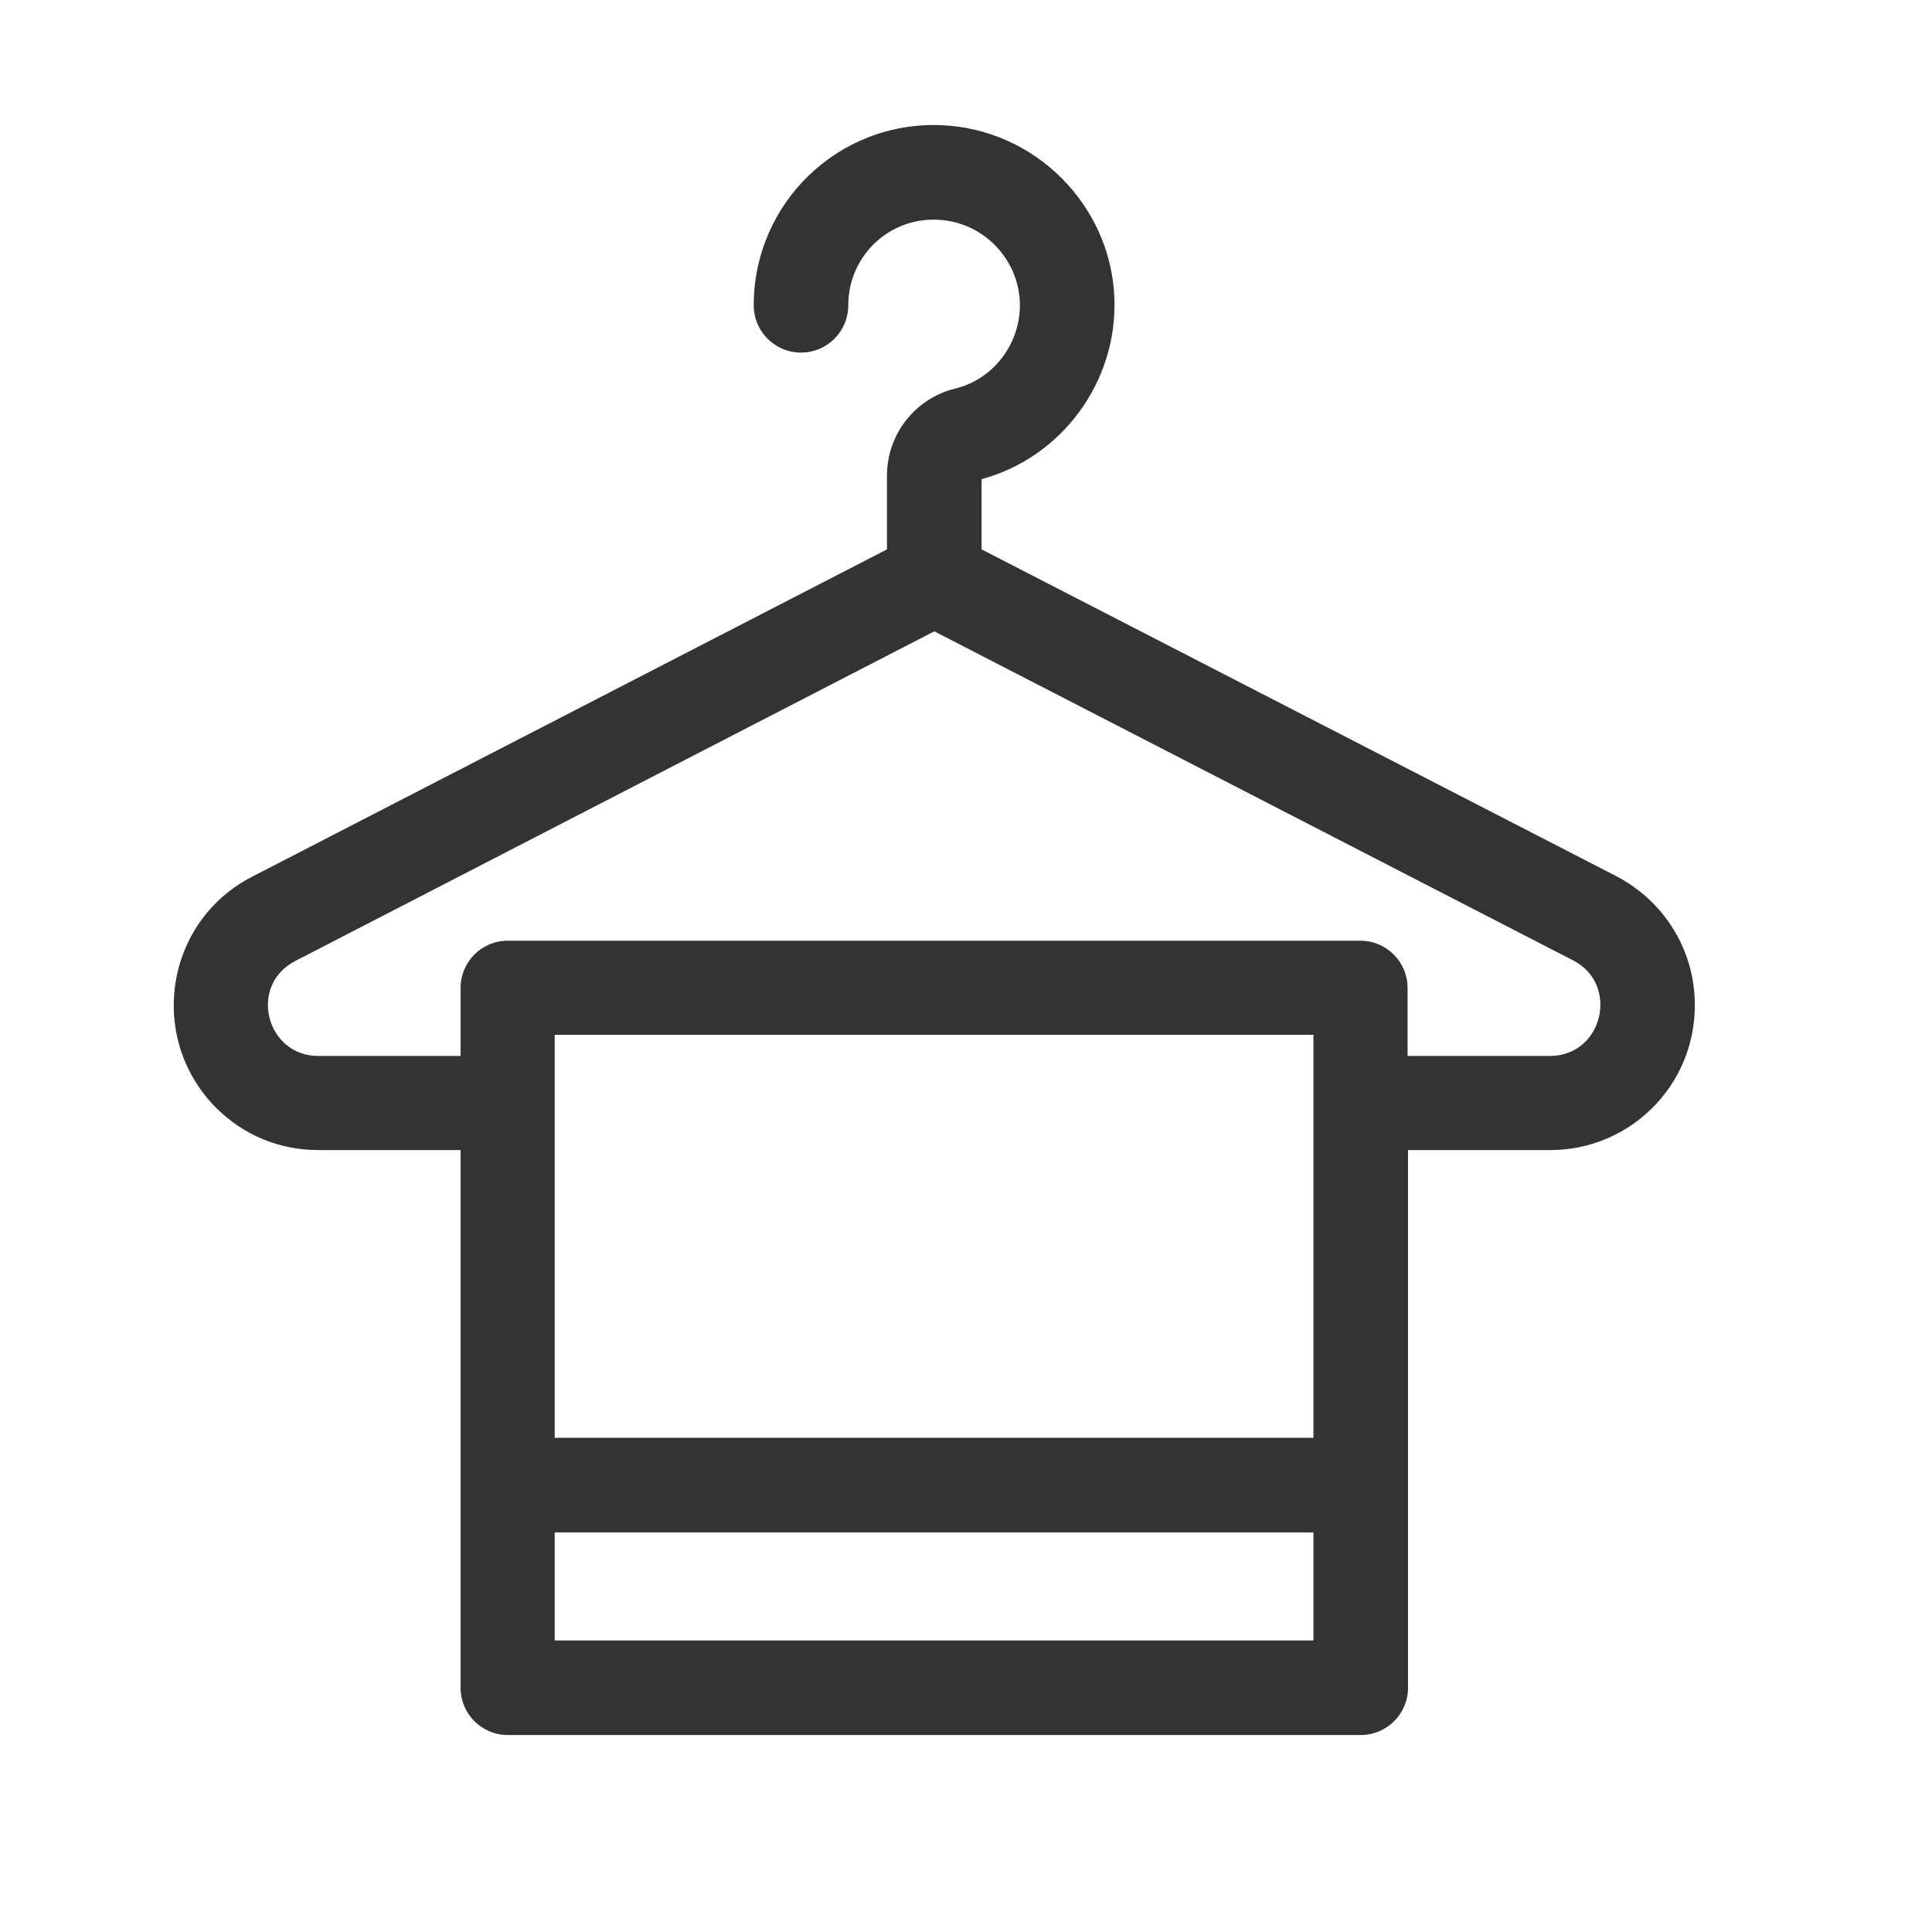 <svg width="48" height="48" viewBox="0 0 48 48" fill="none" xmlns="http://www.w3.org/2000/svg">
<path d="M40.162 21.771L24.387 13.649V11.904C26.378 11.367 27.766 9.487 27.687 7.406C27.598 5.09 25.707 3.2 23.38 3.11C20.829 3.009 18.726 5.046 18.726 7.585C18.726 8.234 19.252 8.76 19.901 8.76C20.549 8.76 21.075 8.234 21.075 7.585C21.075 6.377 22.071 5.404 23.291 5.459C24.398 5.504 25.293 6.399 25.338 7.507C25.371 8.514 24.7 9.42 23.727 9.655C22.731 9.901 22.037 10.796 22.037 11.814V13.649L6.263 21.782C4.092 22.901 3.656 25.799 5.368 27.522C6.05 28.204 6.945 28.573 7.907 28.573H11.443V41.932C11.443 42.581 11.968 43.106 12.617 43.106H33.807C34.456 43.106 34.982 42.581 34.982 41.932V28.573H38.517C40.475 28.573 42.108 26.996 42.108 24.971C42.108 23.617 41.359 22.398 40.162 21.771ZM32.632 35.722H13.781C13.781 35.275 13.781 26.134 13.781 25.709H32.632V35.722ZM13.781 40.757V38.072H32.632V40.757H13.781ZM38.506 26.235H34.971V24.546C34.971 23.897 34.445 23.371 33.796 23.371H12.617C11.968 23.371 11.443 23.897 11.443 24.546V26.235H7.907C6.609 26.235 6.162 24.479 7.337 23.875L23.212 15.685L39.088 23.863C40.24 24.456 39.826 26.235 38.506 26.235Z" fill="#333333"/>
</svg>
